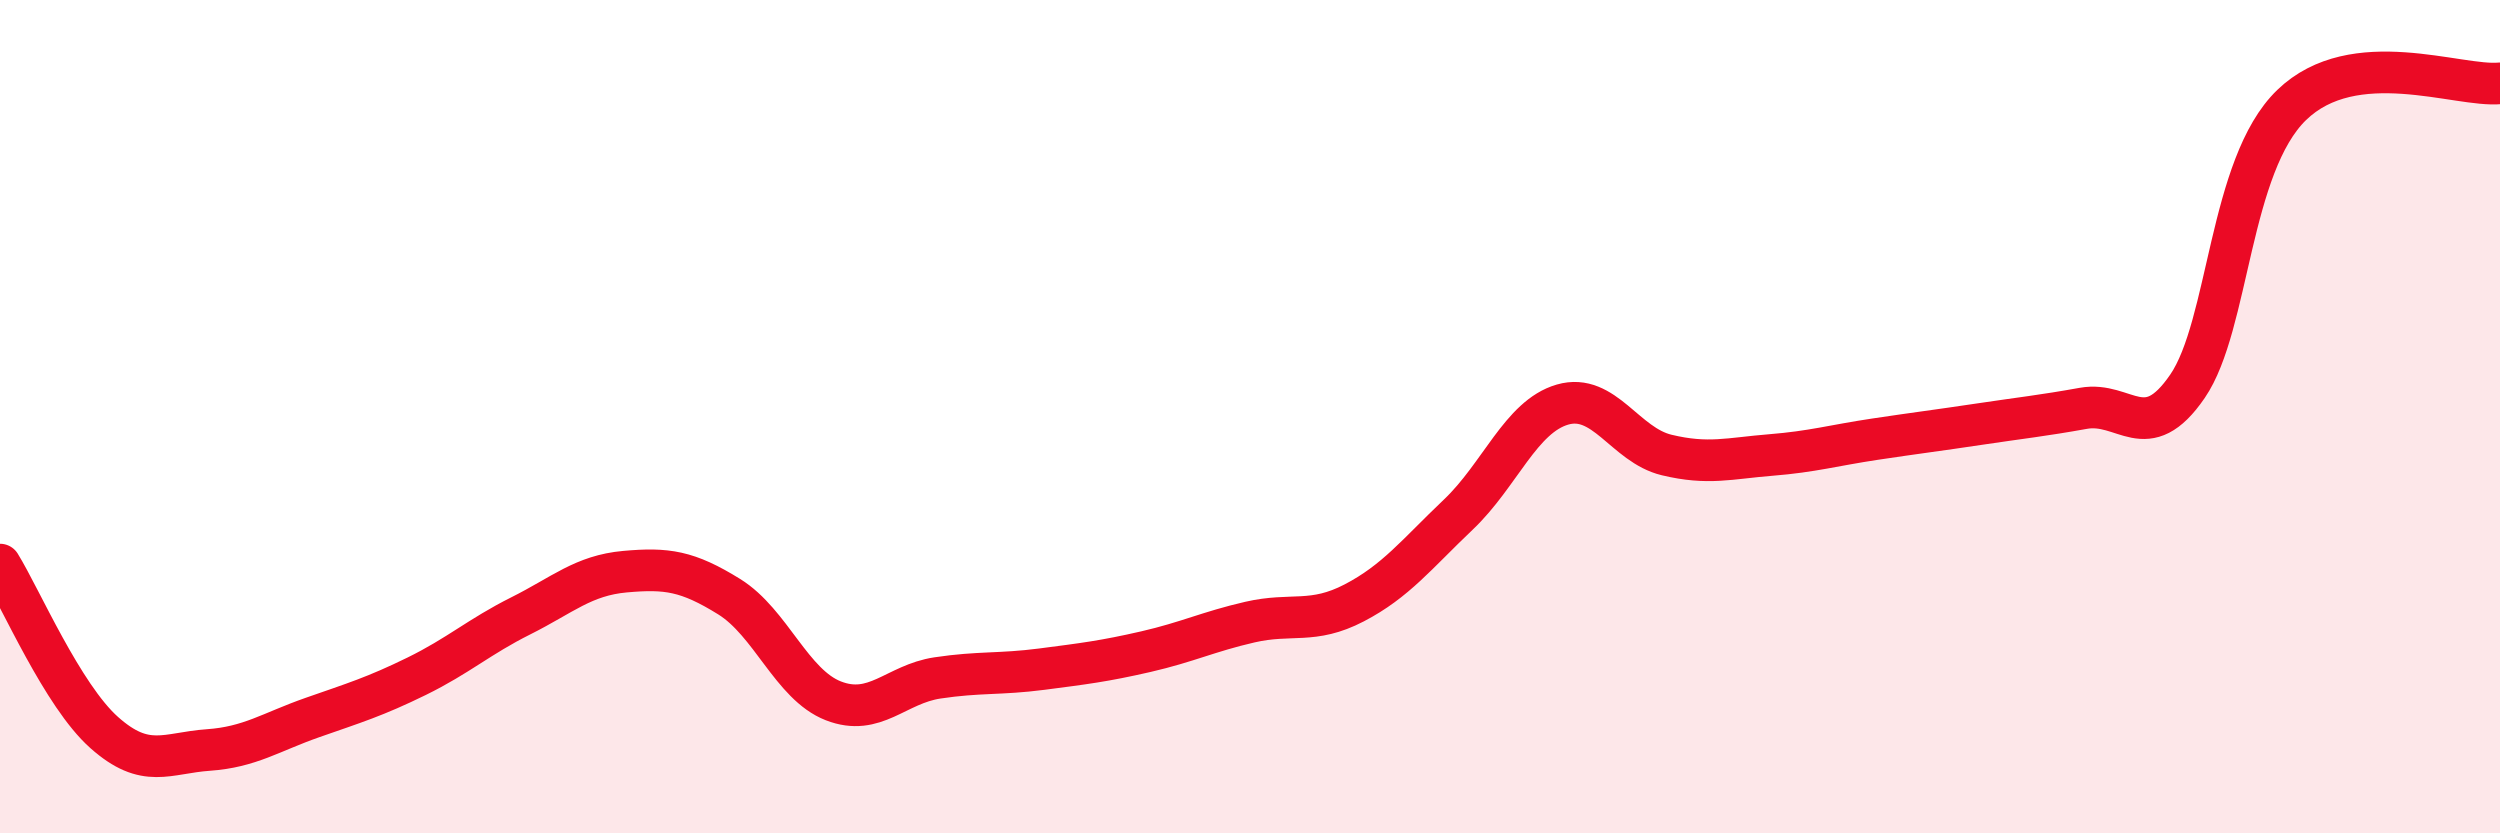
    <svg width="60" height="20" viewBox="0 0 60 20" xmlns="http://www.w3.org/2000/svg">
      <path
        d="M 0,13.55 C 0.5,14.36 1.5,16.69 2.5,17.58 C 3.5,18.47 4,18.07 5,18 C 6,17.93 6.5,17.57 7.5,17.22 C 8.5,16.87 9,16.72 10,16.23 C 11,15.74 11.5,15.28 12.5,14.78 C 13.5,14.28 14,13.81 15,13.72 C 16,13.63 16.5,13.7 17.5,14.32 C 18.5,14.94 19,16.43 20,16.82 C 21,17.21 21.5,16.42 22.5,16.27 C 23.5,16.12 24,16.19 25,16.06 C 26,15.93 26.5,15.87 27.5,15.64 C 28.5,15.41 29,15.16 30,14.93 C 31,14.7 31.5,14.99 32.5,14.47 C 33.5,13.95 34,13.3 35,12.35 C 36,11.4 36.5,10 37.5,9.71 C 38.5,9.42 39,10.68 40,10.92 C 41,11.16 41.5,11 42.5,10.92 C 43.5,10.84 44,10.69 45,10.54 C 46,10.39 46.5,10.33 47.5,10.18 C 48.5,10.03 49,9.98 50,9.8 C 51,9.62 51.5,10.73 52.5,9.27 C 53.5,7.81 53.5,3.97 55,2.52 C 56.5,1.07 59,2.1 60,2L60 20L0 20Z"
        fill="#EB0A25"
        opacity="0.1"
        stroke-linecap="round"
        stroke-linejoin="round"
      />
      <path
        d="M 0,13.55 C 0.5,14.36 1.5,16.69 2.5,17.58 C 3.5,18.47 4,18.07 5,18 C 6,17.93 6.5,17.57 7.5,17.22 C 8.5,16.87 9,16.72 10,16.23 C 11,15.74 11.5,15.28 12.5,14.78 C 13.5,14.28 14,13.81 15,13.72 C 16,13.63 16.5,13.7 17.5,14.32 C 18.5,14.94 19,16.43 20,16.82 C 21,17.21 21.5,16.42 22.5,16.27 C 23.5,16.12 24,16.19 25,16.06 C 26,15.93 26.5,15.87 27.5,15.64 C 28.5,15.41 29,15.16 30,14.93 C 31,14.7 31.5,14.99 32.5,14.47 C 33.5,13.95 34,13.3 35,12.35 C 36,11.4 36.5,10 37.5,9.71 C 38.5,9.42 39,10.68 40,10.92 C 41,11.16 41.5,11 42.5,10.92 C 43.5,10.84 44,10.69 45,10.54 C 46,10.39 46.5,10.33 47.5,10.18 C 48.5,10.03 49,9.98 50,9.8 C 51,9.62 51.5,10.73 52.5,9.27 C 53.5,7.81 53.5,3.97 55,2.52 C 56.5,1.07 59,2.1 60,2"
        stroke="#EB0A25"
        stroke-width="1"
        fill="none"
        stroke-linecap="round"
        stroke-linejoin="round"
      />
    </svg>
  